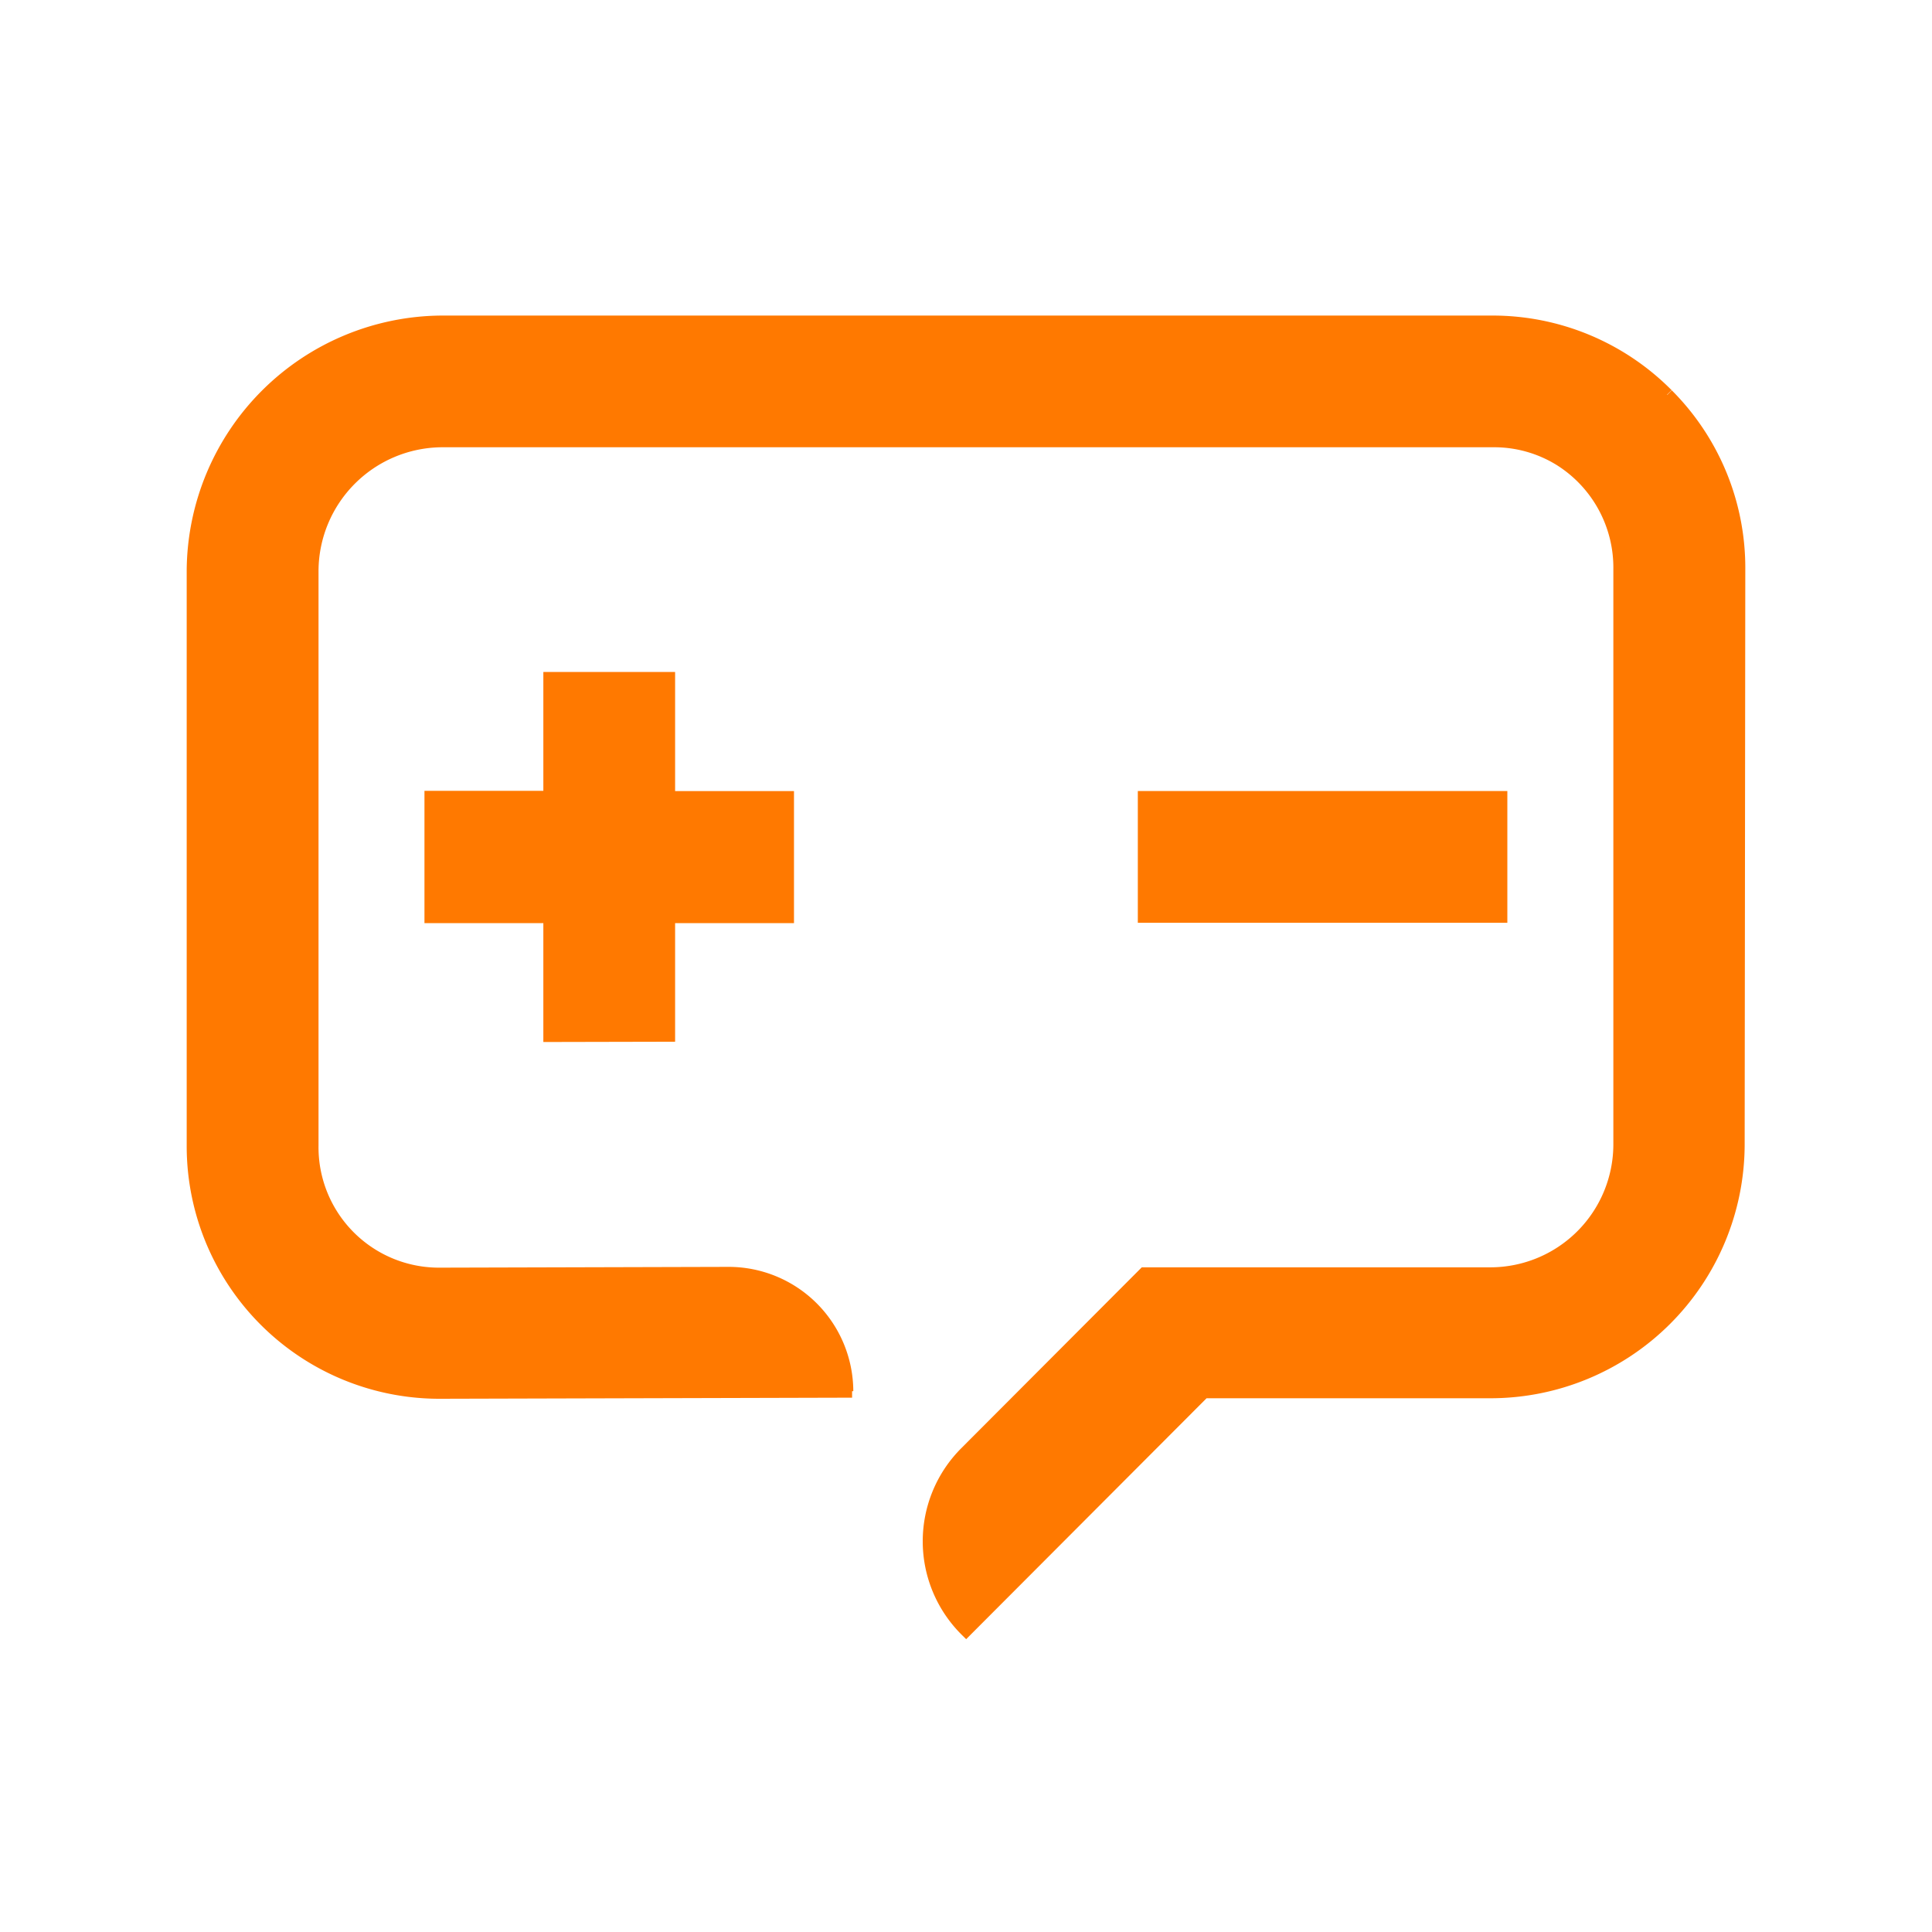 <svg xmlns="http://www.w3.org/2000/svg" xmlns:xlink="http://www.w3.org/1999/xlink" width="30" height="30" viewBox="0 0 30 30">
  <defs>
    <clipPath id="clip-path">
      <rect id="矩形_71927" data-name="矩形 71927" width="30" height="30" transform="translate(-713 214)" fill="#fff" stroke="#707070" stroke-width="1"/>
    </clipPath>
  </defs>
  <g id="蒙版组_28205" data-name="蒙版组 28205" transform="translate(713 -214)" clip-path="url(#clip-path)">
    <g id="组_29251" data-name="组 29251" transform="translate(-710 219)">
      <rect id="矩形_71926" data-name="矩形 71926" width="5.538" height="1.846" transform="translate(14.768 7.383)" fill="#ff7900" stroke="#ff7900" stroke-width="0.2"/>
      <path id="路径_29947" data-name="路径 29947" d="M676.716,123.642V121.8h1.846V119.95h-1.846V118.1h-1.846v1.846h-1.846V121.8h1.846v1.846Z" transform="translate(-669.333 -112.566)" fill="#ff7900" stroke="#ff7900" stroke-width="0.2"/>
      <path id="路径_29948" data-name="路径 29948" d="M689.241,109.229a3.814,3.814,0,0,0-2.709-1.129H670.212a3.885,3.885,0,0,0-3.858,3.852v8.934a3.824,3.824,0,0,0,3.827,3.834h.01l6.395-.017h-.081a1.836,1.836,0,0,0-1.841-1.831l-4.477.012a1.97,1.97,0,0,1-1.986-1.995v-8.934a2.029,2.029,0,0,1,2.013-2.01h16.321a1.945,1.945,0,0,1,1.048.293,1.981,1.981,0,0,1,.924,1.7v8.941a2.011,2.011,0,0,1-2.01,2h-5.371l-2.775,2.781a1.944,1.944,0,0,0,.006,2.752l3.692-3.7H686.5a3.848,3.848,0,0,0,3.846-3.827l.01-8.941a3.8,3.8,0,0,0-1.112-2.712" transform="translate(-666.355 -108.1)" fill="#ff7900" stroke="#ff7900" stroke-width="0.2"/>
    </g>
  </g>
</svg>

